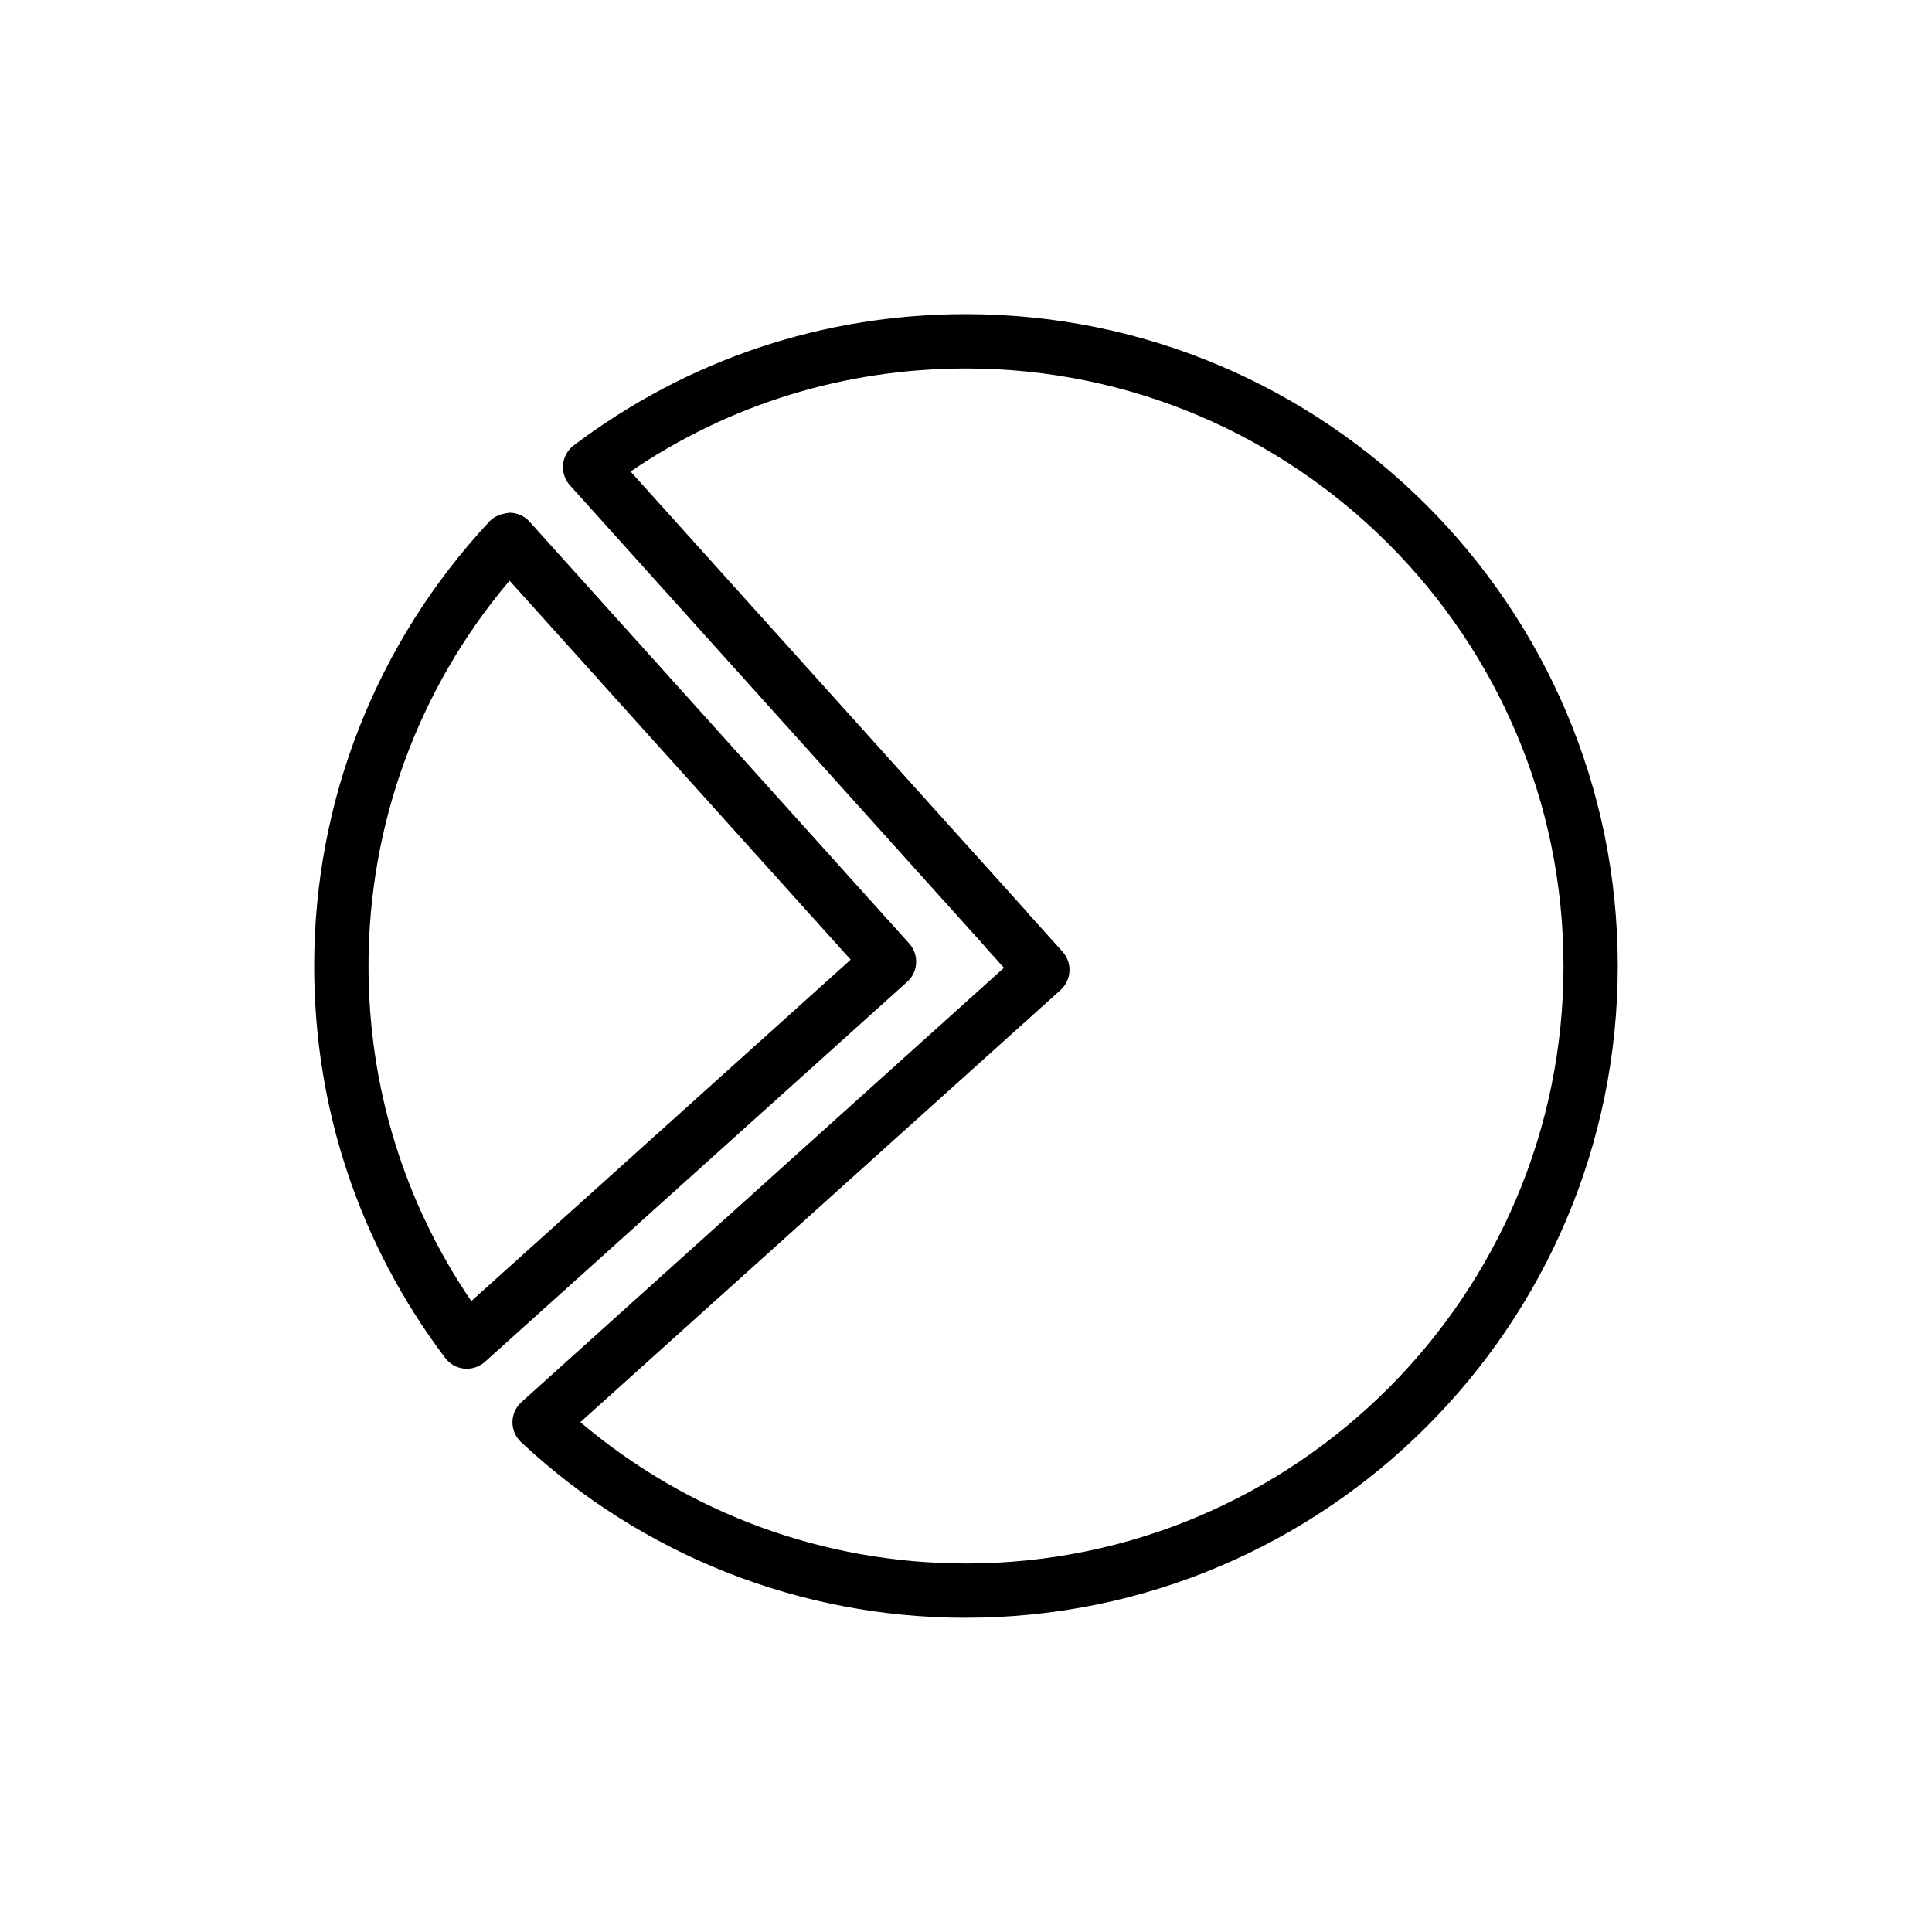 <?xml version="1.0" encoding="UTF-8"?>
<!-- Uploaded to: SVG Repo, www.svgrepo.com, Generator: SVG Repo Mixer Tools -->
<svg fill="#000000" width="800px" height="800px" version="1.1" viewBox="144 144 512 512" xmlns="http://www.w3.org/2000/svg">
 <g>
  <path d="m400 572.73c-43.922 0-85.797-16.535-117.91-46.555-1.477-1.379-2.305-3.309-2.285-5.324 0.02-2.016 0.887-3.934 2.383-5.281l127.87-115.09-4.75-5.273c-0.184-0.199-0.352-0.406-0.508-0.625l-109.77-121.98c-1.348-1.496-2.012-3.492-1.812-5.504 0.191-2.008 1.215-3.84 2.824-5.059 30.152-22.754 66.094-34.789 103.95-34.789 95.246 0 172.73 77.492 172.73 172.74s-77.492 172.73-172.73 172.73zm-102.2-51.84c28.578 24.203 64.57 37.445 102.2 37.445 87.309 0 158.34-71.031 158.34-158.34 0-87.312-71.031-158.34-158.34-158.34-32.062 0-62.625 9.414-88.891 27.301l104.94 116.6c0.184 0.199 0.352 0.406 0.508 0.625l9.023 10.027c1.277 1.418 1.941 3.285 1.84 5.191-0.105 1.91-0.957 3.695-2.375 4.973z"/>
  <path d="m267.73 506.74c-0.23 0-0.457-0.012-0.688-0.031-2.012-0.195-3.844-1.223-5.062-2.832-22.715-30.145-34.719-66.062-34.719-103.88 0-43.883 16.504-85.73 46.473-117.84 1.383-1.473 3.199-2.016 5.328-2.285 2.016 0.016 3.938 0.883 5.285 2.383l100.6 111.78c2.656 2.957 2.418 7.508-0.535 10.164l-111.87 100.68c-1.332 1.195-3.047 1.852-4.816 1.852zm11.301-208.86c-24.164 28.566-37.375 64.531-37.375 102.12 0 32.023 9.391 62.562 27.242 88.805l100.54-90.484z"/>
 </g>
</svg>